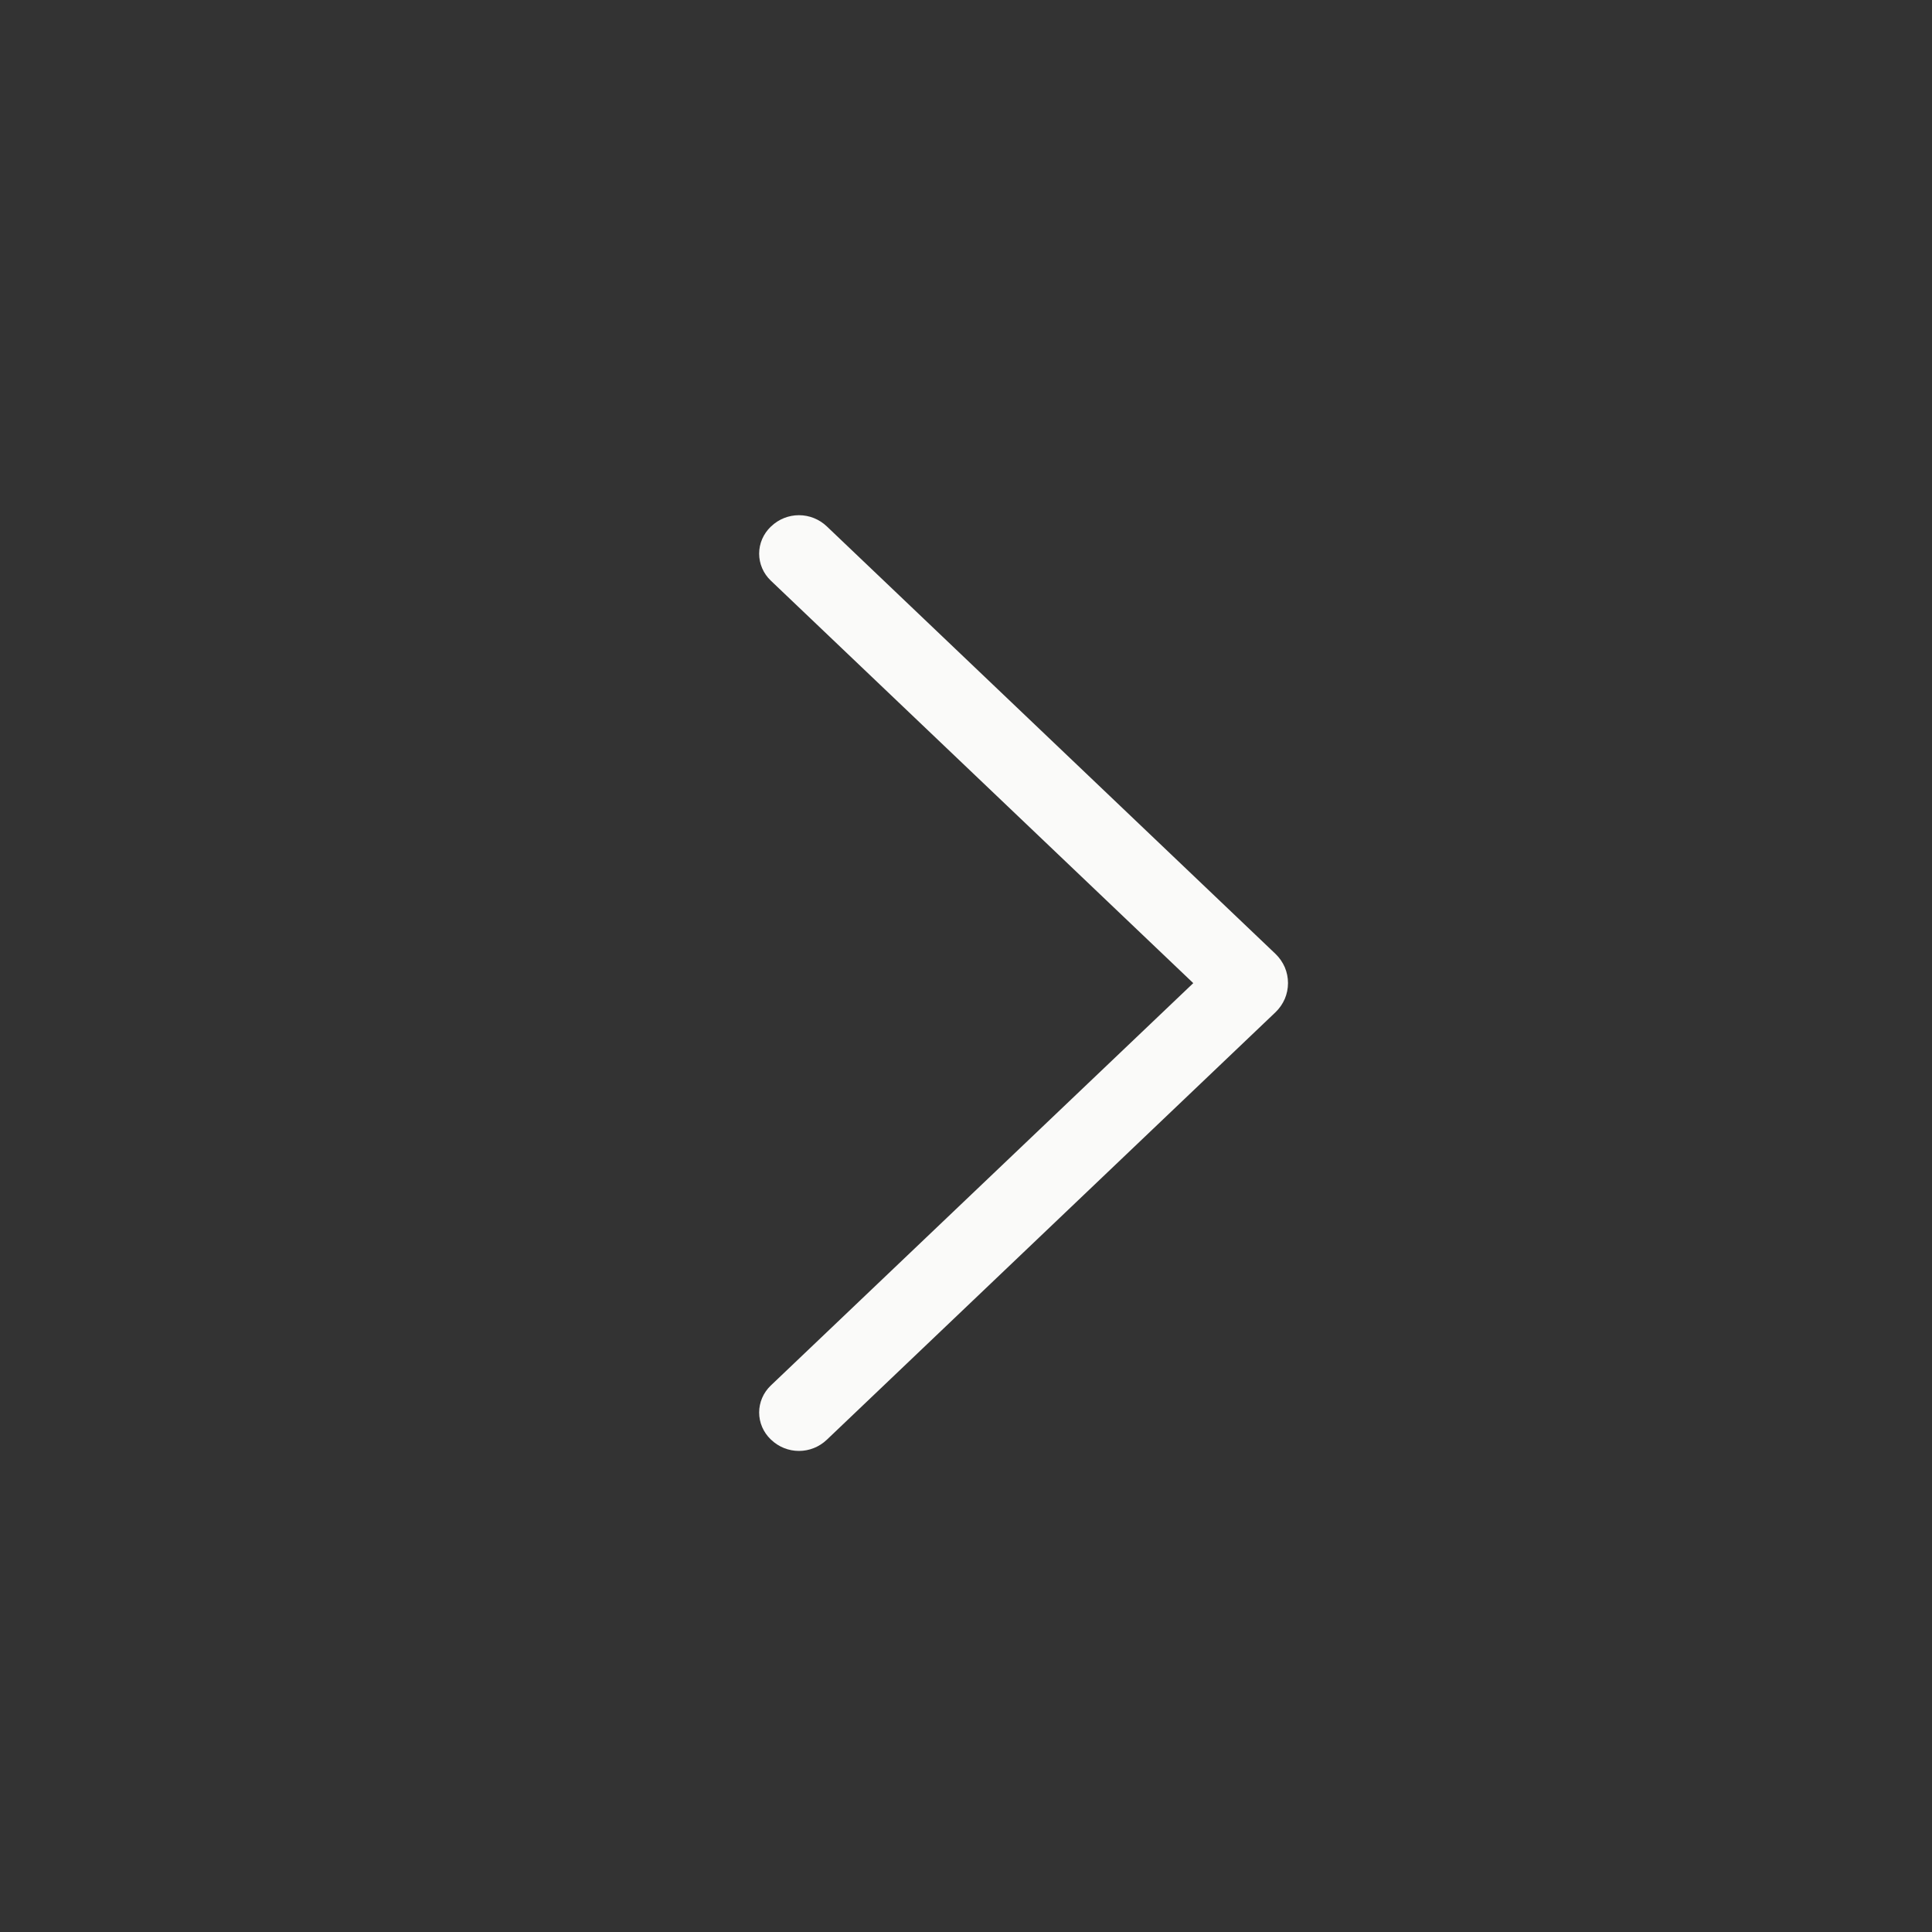 <svg width="30" height="30" viewBox="0 0 30 30" fill="none" xmlns="http://www.w3.org/2000/svg">
<rect x="0" y="0" width="30" height="30" fill="#333333" stroke="none"/>
<path d="M19.806 14.812L12.838 8.173C12.721 8.062 12.567 8 12.406 8C12.245 8 12.091 8.062 11.975 8.173L11.967 8.18C11.911 8.234 11.866 8.299 11.835 8.37C11.804 8.442 11.788 8.519 11.788 8.597C11.788 8.675 11.804 8.752 11.835 8.824C11.866 8.896 11.911 8.96 11.967 9.014L18.529 15.266L11.967 21.516C11.911 21.57 11.866 21.634 11.835 21.706C11.804 21.778 11.788 21.855 11.788 21.933C11.788 22.011 11.804 22.088 11.835 22.16C11.866 22.231 11.911 22.296 11.967 22.35L11.975 22.357C12.091 22.468 12.245 22.53 12.406 22.53C12.567 22.53 12.721 22.468 12.838 22.357L19.806 15.718C19.867 15.659 19.916 15.589 19.95 15.511C19.983 15.433 20 15.35 20 15.265C20 15.18 19.983 15.097 19.95 15.019C19.916 14.941 19.867 14.871 19.806 14.812Z" fill="#FAFAF9"/>
</svg>
